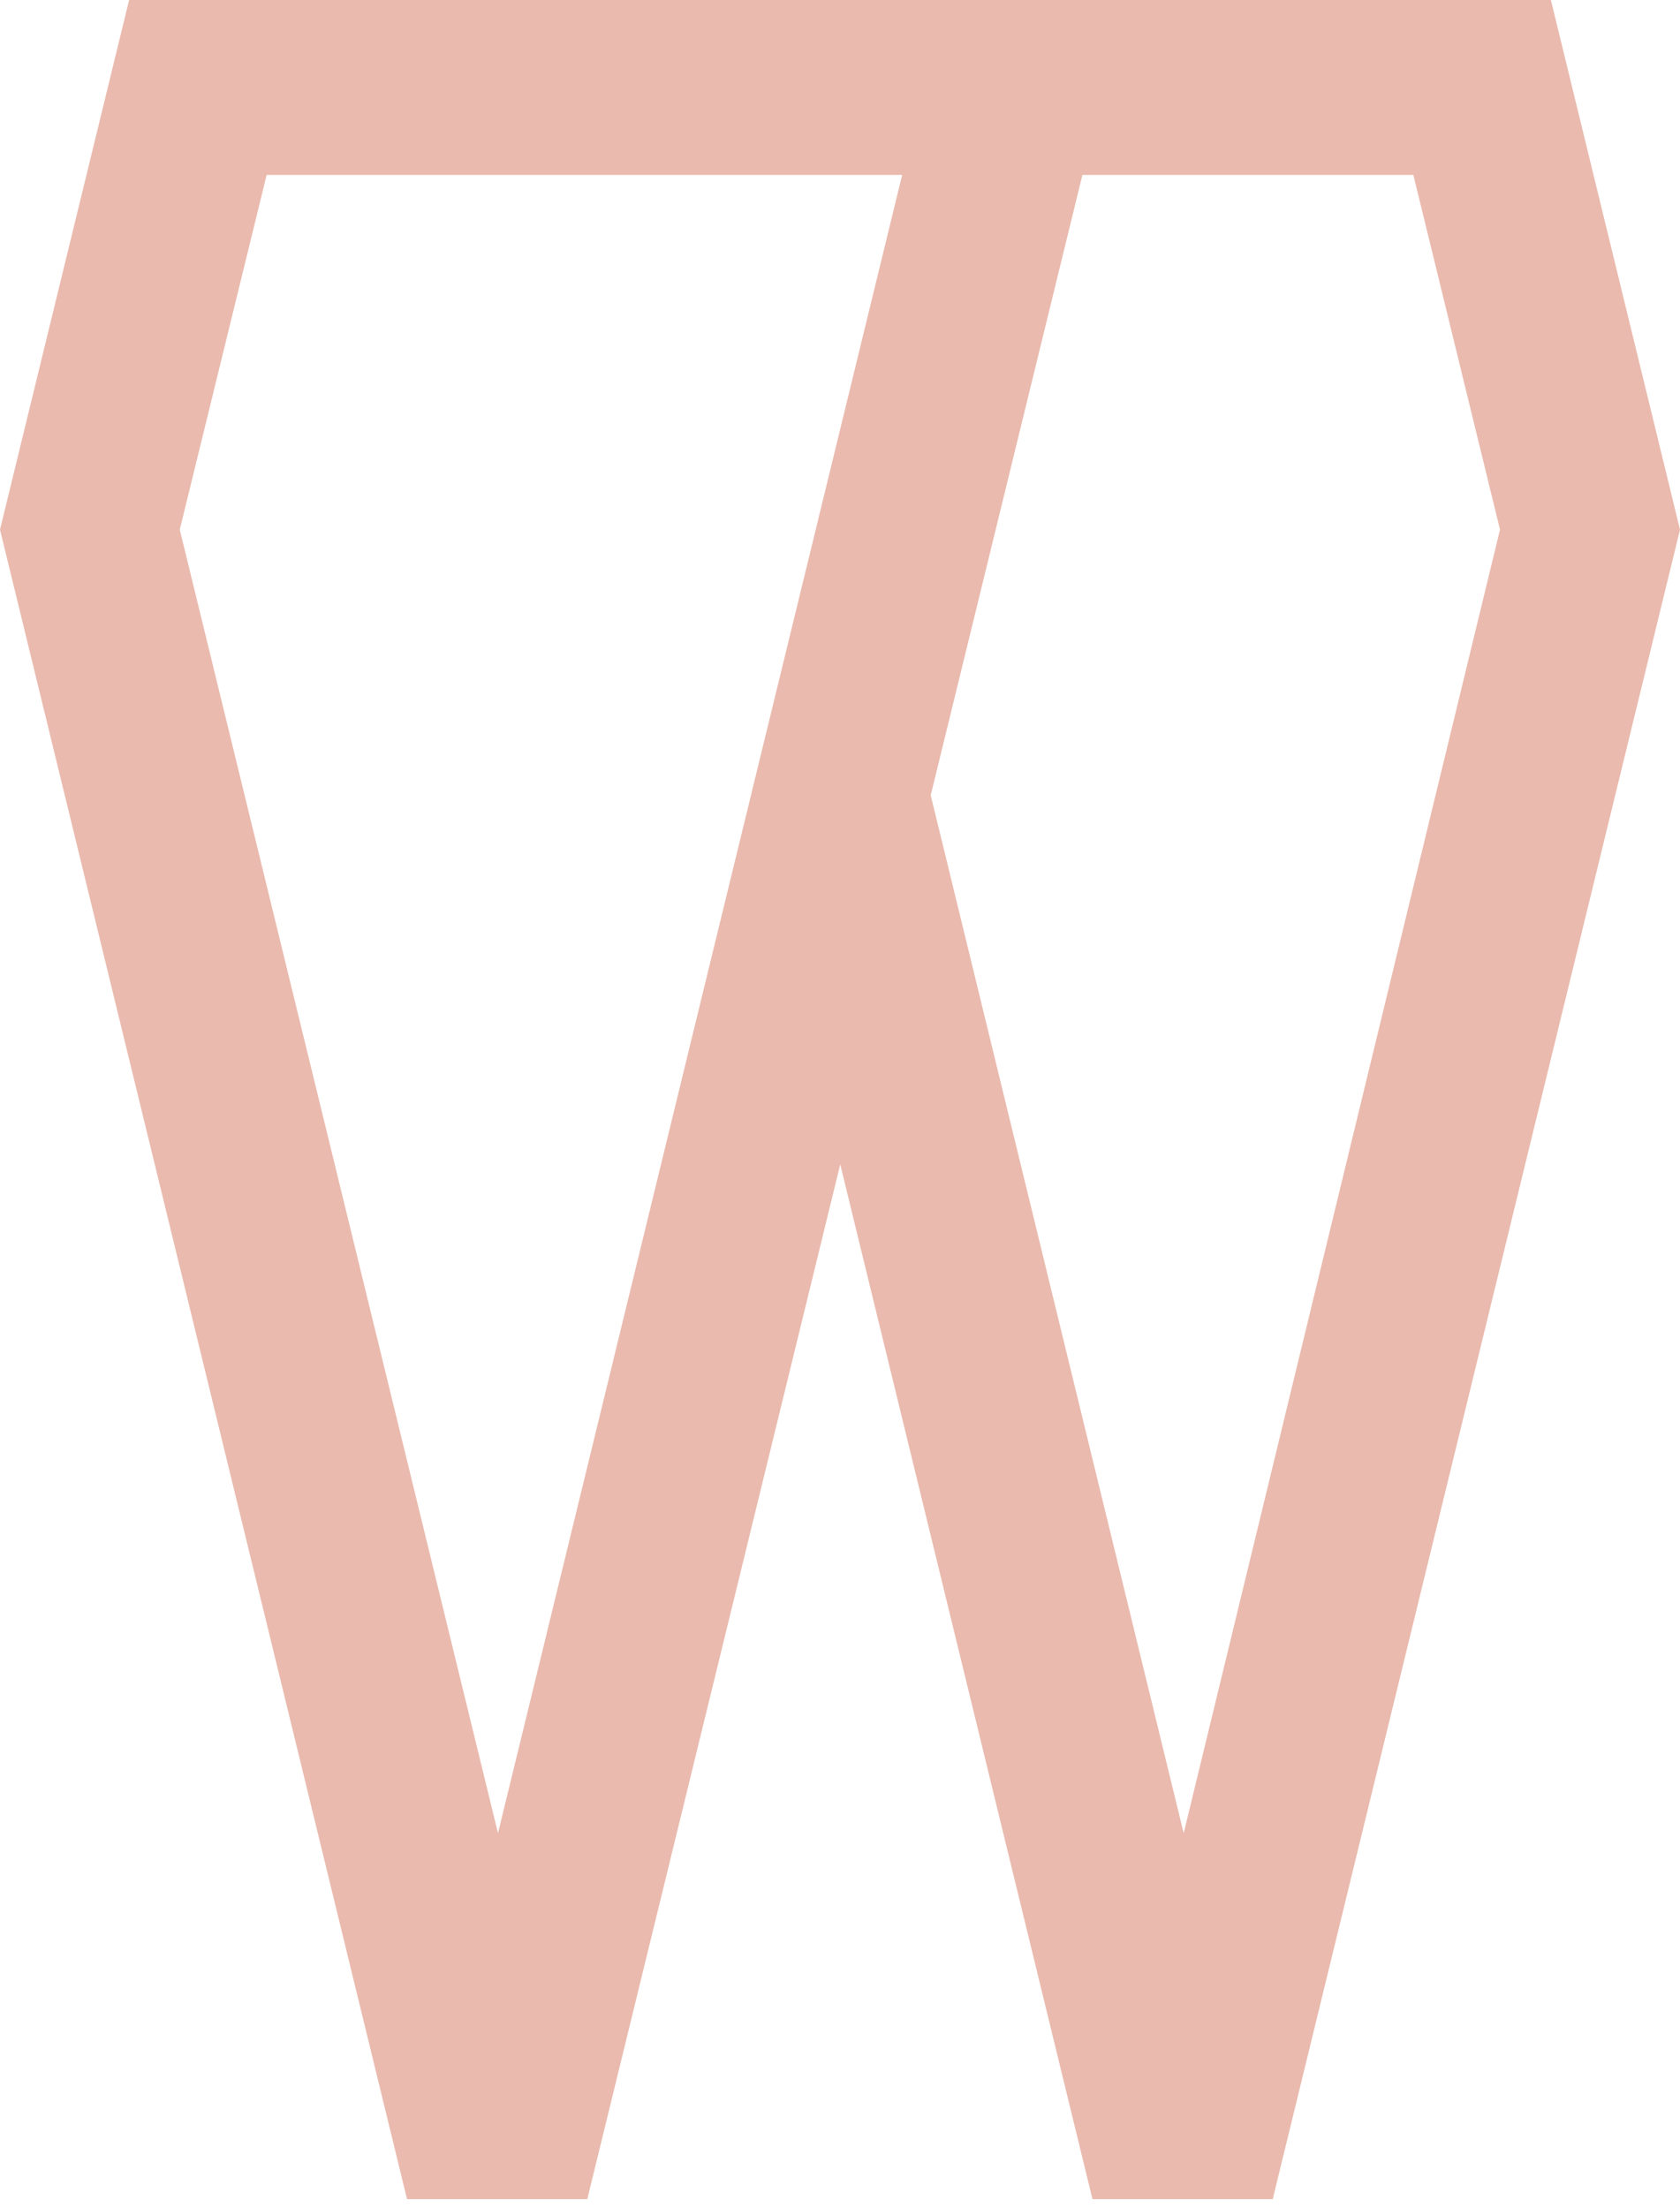 <?xml version="1.0" encoding="utf-8"?>
<!-- Generator: Adobe Illustrator 27.0.1, SVG Export Plug-In . SVG Version: 6.00 Build 0)  -->
<svg version="1.1" id="Ebene_1" xmlns="http://www.w3.org/2000/svg" xmlns:xlink="http://www.w3.org/1999/xlink" x="0px" y="0px"
	 viewBox="0 0 70 92" style="enable-background:new 0 0 70 92;" xml:space="preserve">
<style type="text/css">
	.st0{fill:#EABAAE;}
</style>
<path class="st0" d="M7.49,22.07l3.62-14.78h26.48l-16.84,69.1L7.49,22.07z M38.78,33.14L45.1,7.29h13.79l3.61,14.78L49.32,76.39
	L38.78,33.14z M5.38,0L0,22.07l16.96,69.57h7.51l10.54-43.12l10.51,43.12h7.51L70,22.07L64.62,0H5.38z"/>
</svg>
